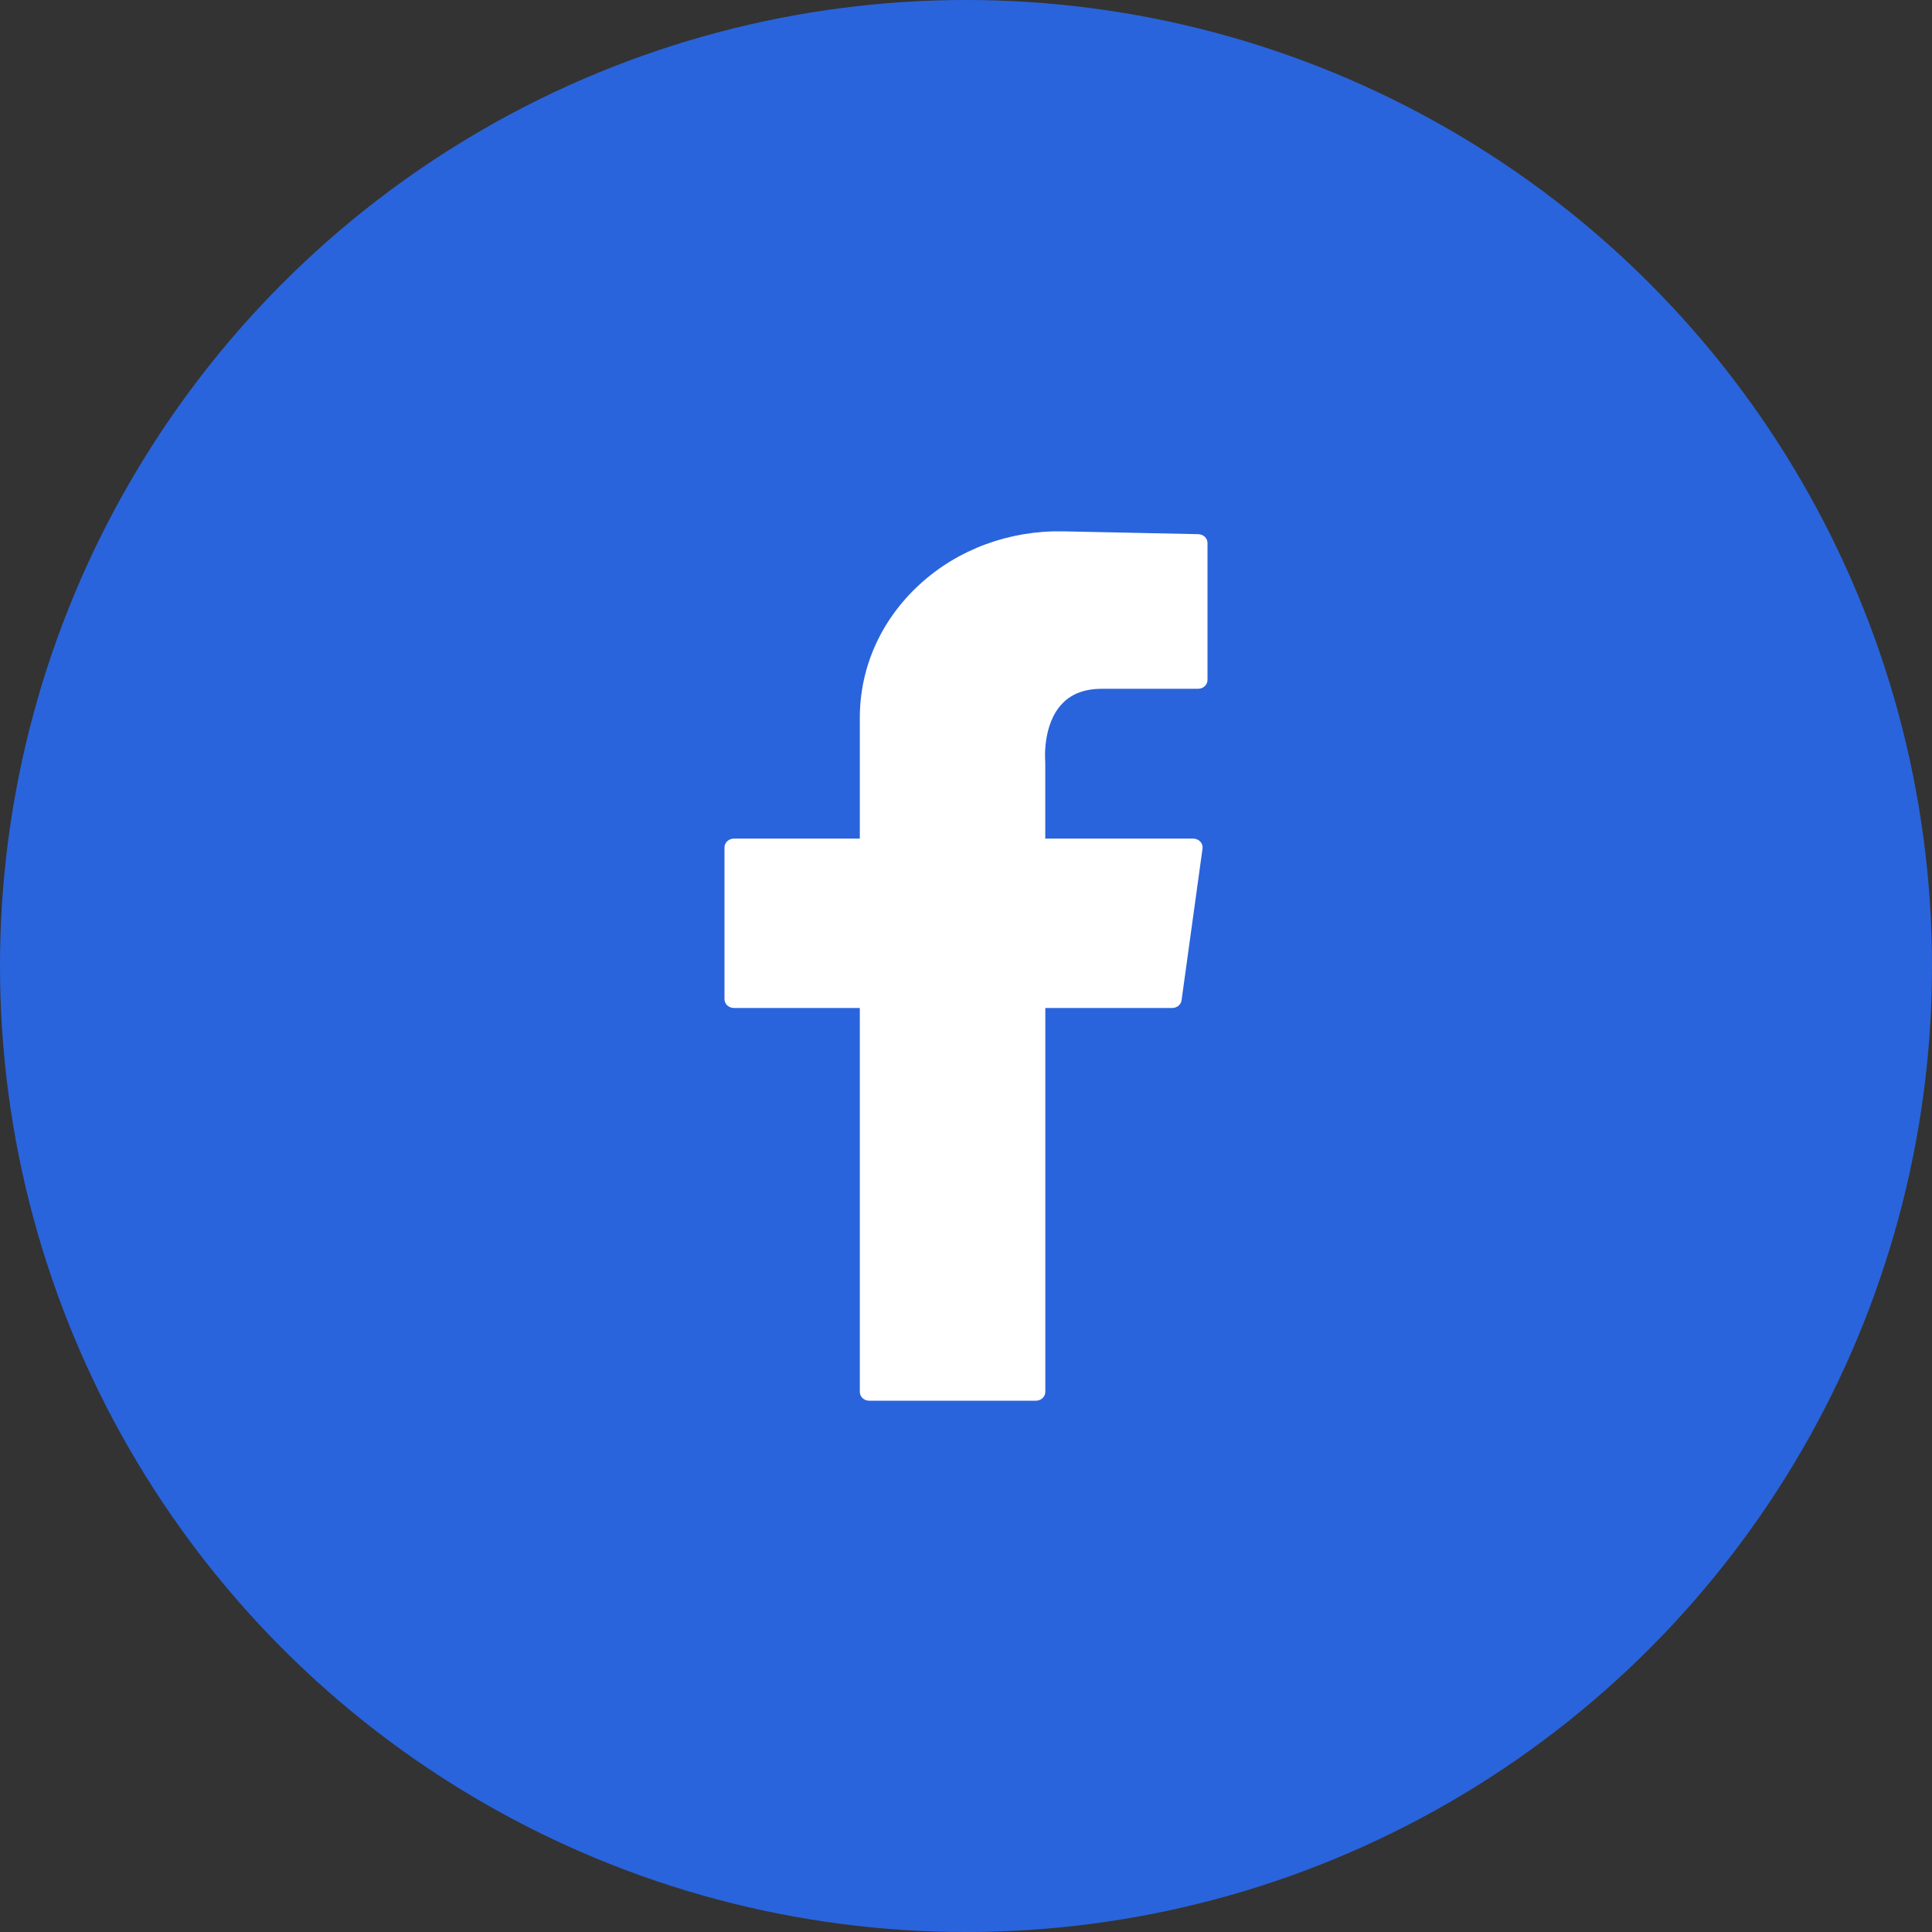<svg width="80" height="80" viewBox="0 0 80 80" fill="none" xmlns="http://www.w3.org/2000/svg">
<rect x="0" y="0" width="80" height="80" fill="#333333" stroke="none"/>
<g id="Facebook">
<circle id="Ellipse 375" cx="40" cy="40" r="40" fill="#2A64DC"/>
<path id="Facebook_2" d="M50 28.156C50 28.357 49.826 28.52 49.612 28.52H45.645C44.93 28.52 44.389 28.718 43.994 29.125C43.142 30.001 43.279 31.534 43.282 31.549V34.725H49.41C49.52 34.725 49.627 34.77 49.701 34.849C49.775 34.928 49.809 35.033 49.794 35.137L48.926 41.42C48.901 41.602 48.736 41.738 48.541 41.738H43.284V57.635C43.284 57.837 43.11 58 42.895 58H35.991C35.777 58 35.603 57.837 35.603 57.635V41.738H30.388C30.174 41.738 30 41.574 30 41.373V35.09C30 34.889 30.174 34.725 30.388 34.725H35.603V29.726C35.603 27.63 36.481 25.668 38.077 24.203C39.673 22.737 41.802 21.962 44.009 22.002L49.62 22.119C49.831 22.123 50 22.285 50 22.484V28.156Z" fill="white"/>
</g>
</svg>
